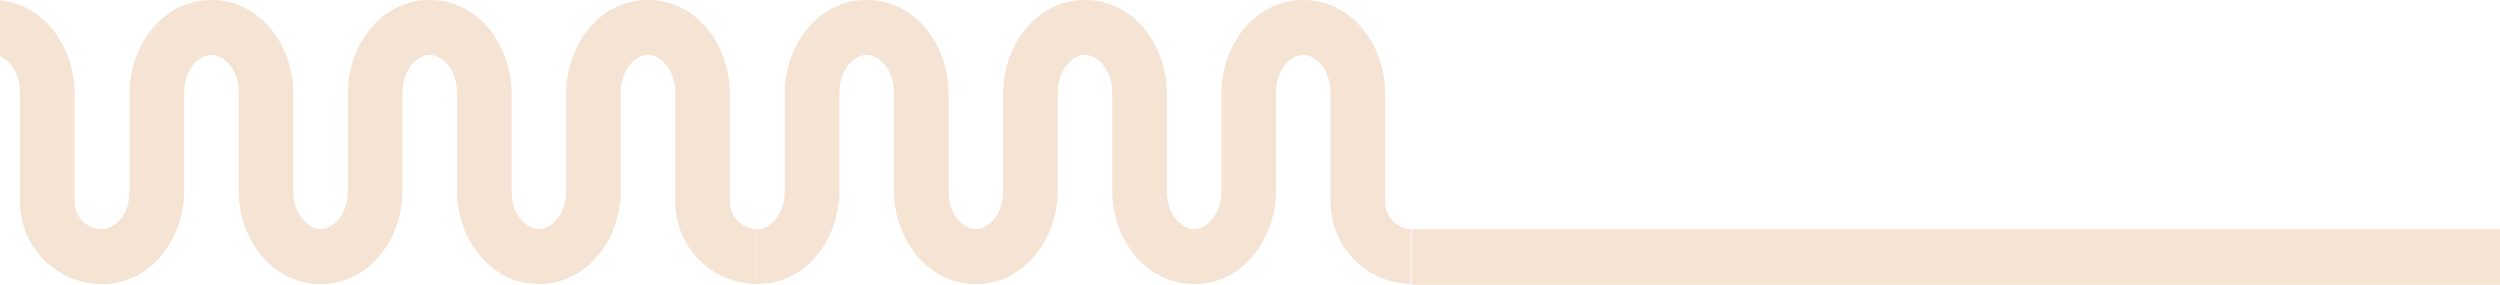 <svg xmlns="http://www.w3.org/2000/svg" fill="none" viewBox="0 0 1440 164"><path fill="#F5E3D4" d="M812.541 131.99v31.602c-25.583-.535-46.156-21.526-46.156-47.342V53.58c0-14.93-9.566-21.998-15.707-21.998-6.142 0-15.707 7.067-15.707 21.998v56.443c0 26.81-18.581 53.58-47.16 53.58-28.578 0-47.159-26.77-47.159-53.58V53.58c0-14.93-9.564-21.998-15.706-21.998-6.142 0-15.707 7.067-15.707 21.998v56.443c0 26.81-18.581 53.58-47.159 53.58s-47.159-26.77-47.159-53.58V53.58c0-14.93-9.566-21.998-15.707-21.998-6.142 0-15.707 7.067-15.707 21.998v56.443c0 26.81-18.581 53.58-47.159 53.58-.415 0-.828-.005-1.239-.016v-31.656c.425.06.839.09 1.239.09 6.141 0 15.707-7.067 15.707-21.998V53.58c0-26.81 18.58-53.58 47.159-53.58 28.578 0 47.159 26.77 47.159 53.58v56.443c0 14.931 9.565 21.998 15.707 21.998 6.141 0 15.706-7.067 15.706-21.998V53.58c0-26.81 18.582-53.58 47.16-53.58 28.578 0 47.159 26.77 47.159 53.58v56.443c0 14.931 9.565 21.998 15.706 21.998 6.143 0 15.707-7.067 15.707-21.998V53.58c0-26.81 18.581-53.58 47.16-53.58 28.578 0 47.159 26.77 47.159 53.58v62.67c0 8.372 6.496 15.22 14.704 15.74Z"/><path fill="#F5E3D4" d="M435.111 131.99v31.602c-25.582-.535-46.156-21.526-46.156-47.342V53.58c0-14.93-9.566-21.998-15.707-21.998-6.142 0-15.707 7.067-15.707 21.998v56.443c0 26.81-18.581 53.58-47.159 53.58-28.579 0-47.159-26.77-47.159-53.58V53.58c0-14.93-9.565-21.998-15.707-21.998-6.142 0-15.707 7.067-15.707 21.998v56.443c0 26.81-18.581 53.58-47.159 53.58s-47.159-26.77-47.159-53.58V53.58c0-14.93-9.565-21.998-15.707-21.998-6.142 0-15.706 7.067-15.706 21.998v56.443c0 26.81-18.582 53.58-47.16 53.58-.415 0-.828-.005-1.238-.016v-31.656c.425.06.839.09 1.238.09 6.142 0 15.707-7.067 15.707-21.998V53.58C74.625 26.77 93.205 0 121.784 0c28.578 0 47.16 26.77 47.16 53.58v56.443c0 14.931 9.565 21.998 15.706 21.998 6.142 0 15.707-7.067 15.707-21.998V53.58c0-26.81 18.581-53.58 47.159-53.58 28.579 0 47.159 26.77 47.159 53.58v56.443c0 14.931 9.565 21.998 15.707 21.998 6.142 0 15.707-7.067 15.707-21.998V53.58C326.089 26.77 344.67 0 373.248 0s47.16 26.77 47.16 53.58v62.67c0 8.372 6.495 15.22 14.703 15.74ZM57.68 131.99v31.602c-25.583-.535-46.157-21.526-46.157-47.342V53.58c0-14.93-9.565-21.998-15.707-21.998-6.141 0-15.706 7.067-15.706 21.998v56.443c0 26.81-18.582 53.58-47.16 53.58-28.578 0-47.159-26.77-47.159-53.58V53.58c0-14.93-9.565-21.998-15.706-21.998-6.143 0-15.707 7.067-15.707 21.998v56.443c0 26.81-18.581 53.58-47.159 53.58-28.579 0-47.16-26.77-47.16-53.58V53.58c0-14.93-9.565-21.998-15.707-21.998-6.141 0-15.706 7.067-15.706 21.998v56.443c0 26.81-18.581 53.58-47.16 53.58-.414 0-.827-.005-1.238-.016v-31.656c.425.06.839.09 1.238.09 6.142 0 15.707-7.067 15.707-21.998V53.58c0-26.81 18.581-53.58 47.159-53.58 28.579 0 47.16 26.77 47.16 53.58v56.443c0 14.931 9.565 21.998 15.707 21.998 6.141 0 15.706-7.067 15.706-21.998V53.58c0-26.81 18.581-53.58 47.16-53.58 28.578 0 47.159 26.77 47.159 53.58v56.443c0 14.931 9.564 21.998 15.706 21.998 6.142 0 15.707-7.067 15.707-21.998V53.58C-51.343 26.77-32.762 0-4.183 0c28.578 0 47.159 26.77 47.159 53.58v62.67c0 8.372 6.496 15.22 14.704 15.74ZM1646 132H813v32h833z"/></svg>
